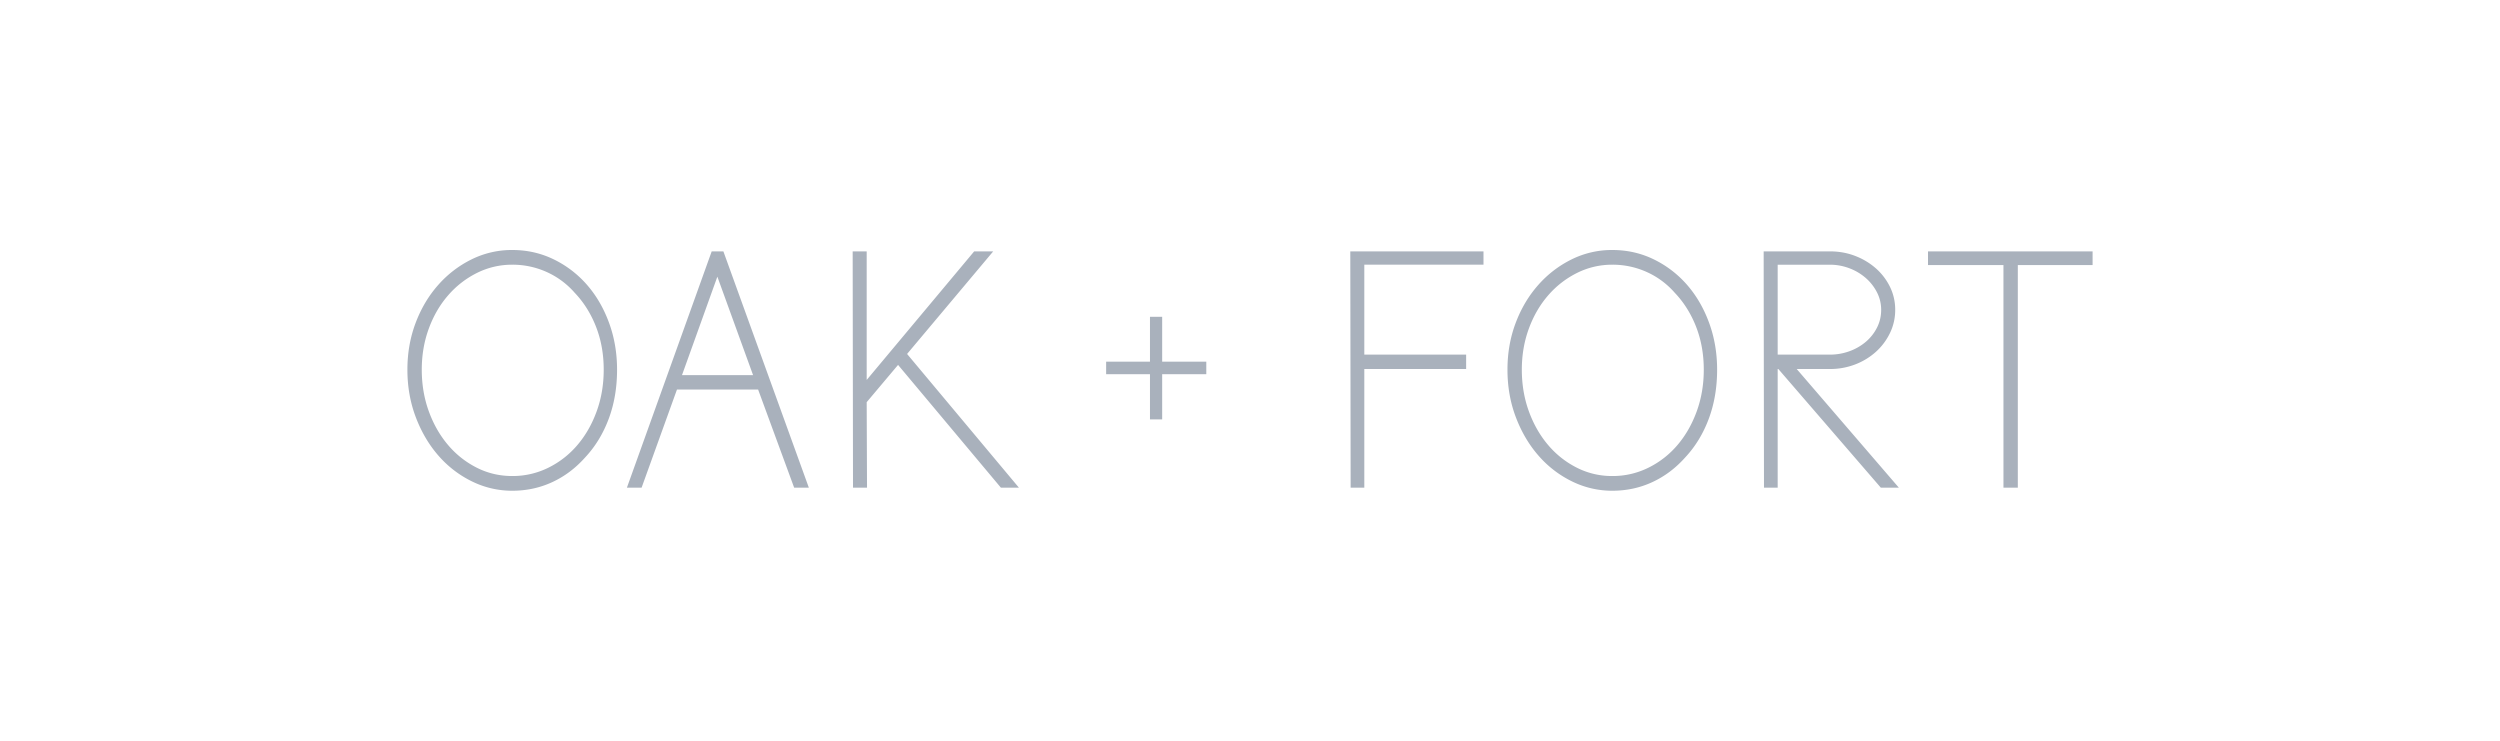 <svg xmlns="http://www.w3.org/2000/svg" width="270" height="80" fill="none" viewBox="0 0 270 80"><path fill="#A9B1BC" d="M63.182 49.418c-1.034 1.157-2.216 2.043-3.551 2.658-1.334.616-2.771.924-4.309.924a9.792 9.792 0 0 1-4.327-.997 11.452 11.452 0 0 1-3.606-2.751c-1.033-1.17-1.856-2.555-2.469-4.155-.612-1.6-.92-3.324-.92-5.17 0-1.798.295-3.478.884-5.042.589-1.564 1.4-2.93 2.434-4.1a11.676 11.676 0 0 1 3.605-2.769A9.787 9.787 0 0 1 55.322 27c1.61 0 3.106.339 4.49 1.016a11.325 11.325 0 0 1 3.587 2.751c1.009 1.158 1.803 2.524 2.379 4.1.577 1.575.865 3.262.865 5.06 0 1.92-.3 3.687-.9 5.3-.601 1.612-1.455 3.009-2.56 4.19Zm-1.118-17.802a8.79 8.79 0 0 0-3.01-2.234 8.93 8.93 0 0 0-3.732-.794 8.437 8.437 0 0 0-3.804.886 9.994 9.994 0 0 0-3.118 2.42c-.89 1.02-1.587 2.221-2.092 3.6-.504 1.38-.757 2.857-.757 4.432 0 1.601.253 3.097.757 4.487.505 1.392 1.196 2.604 2.074 3.638a9.88 9.88 0 0 0 3.1 2.456c1.19.603 2.47.904 3.84.904a8.674 8.674 0 0 0 3.913-.904 9.772 9.772 0 0 0 3.135-2.456c.879-1.034 1.57-2.246 2.074-3.638.505-1.39.757-2.886.757-4.487 0-1.674-.277-3.22-.83-4.635-.552-1.415-1.321-2.64-2.307-3.675Zm14.799-4.468h1.262l9.23 25.52h-1.586l-3.894-10.6h-8.762l-3.821 10.6h-1.587l9.158-25.52Zm4.47 13.369L77.475 29.88l-3.821 10.637h7.68Zm12.269-13.37v13.887l11.61-13.886h2.055l-9.302 11.08 12.078 14.44h-1.947L96.991 39.41l-3.389 4.025.036 9.233h-1.514l-.036-25.52h1.514Zm31.912 18.145h-1.317V40.41h-4.734v-1.349h4.734v-4.85h1.317v4.85h4.766v1.349h-4.766v4.882Zm32.829-5.44h-10.998v12.816h-1.477l-.037-25.52h14.386v1.44h-12.872v9.713h10.998v1.551Zm23.646 9.566c-1.035 1.157-2.218 2.043-3.553 2.658-1.333.616-2.769.924-4.308.924a9.792 9.792 0 0 1-4.327-.997 11.429 11.429 0 0 1-3.605-2.751c-1.034-1.17-1.858-2.555-2.47-4.155-.613-1.6-.919-3.324-.919-5.17 0-1.798.293-3.478.883-5.042.588-1.564 1.4-2.93 2.433-4.1a11.694 11.694 0 0 1 3.606-2.769A9.788 9.788 0 0 1 174.128 27c1.61 0 3.106.339 4.489 1.016a11.332 11.332 0 0 1 3.587 2.75c1.01 1.158 1.803 2.525 2.38 4.1.577 1.576.865 3.263.865 5.06 0 1.92-.301 3.688-.901 5.3-.601 1.613-1.454 3.01-2.559 4.192Zm-1.118-17.802a8.795 8.795 0 0 0-3.011-2.234 8.926 8.926 0 0 0-3.732-.794 8.43 8.43 0 0 0-3.803.886 9.999 9.999 0 0 0-3.119 2.42c-.889 1.02-1.586 2.221-2.092 3.6-.504 1.38-.757 2.857-.757 4.432 0 1.601.253 3.097.757 4.487.506 1.392 1.196 2.604 2.074 3.638a9.875 9.875 0 0 0 3.101 2.456 8.363 8.363 0 0 0 3.839.904 8.666 8.666 0 0 0 3.912-.904 9.765 9.765 0 0 0 3.137-2.456c.878-1.034 1.569-2.246 2.074-3.638.504-1.39.757-2.886.757-4.487 0-1.674-.277-3.22-.829-4.635-.553-1.415-1.323-2.64-2.308-3.675Zm11.118 8.236v12.816h-1.479l-.035-25.52h7.139c.985 0 1.905.166 2.758.498a7.34 7.34 0 0 1 2.236 1.348 6.424 6.424 0 0 1 1.514 1.995 5.56 5.56 0 0 1 .56 2.474 5.68 5.68 0 0 1-.56 2.493 6.58 6.58 0 0 1-1.514 2.031 7.176 7.176 0 0 1-2.236 1.367 7.546 7.546 0 0 1-2.758.499h-3.569l11.033 12.816h-1.948l-11.069-12.816h-.072Zm0-11.264v9.713h5.625c.745 0 1.454-.123 2.127-.369a5.72 5.72 0 0 0 1.767-1.016 4.92 4.92 0 0 0 1.208-1.533c.301-.59.45-1.23.45-1.92a4.09 4.09 0 0 0-.45-1.884 5.155 5.155 0 0 0-1.208-1.55 5.783 5.783 0 0 0-1.767-1.053 5.864 5.864 0 0 0-2.127-.387h-5.625Zm25.935.037v24.043h-1.551V28.625h-8.149v-1.477H226v1.477h-8.076Z"/></svg>